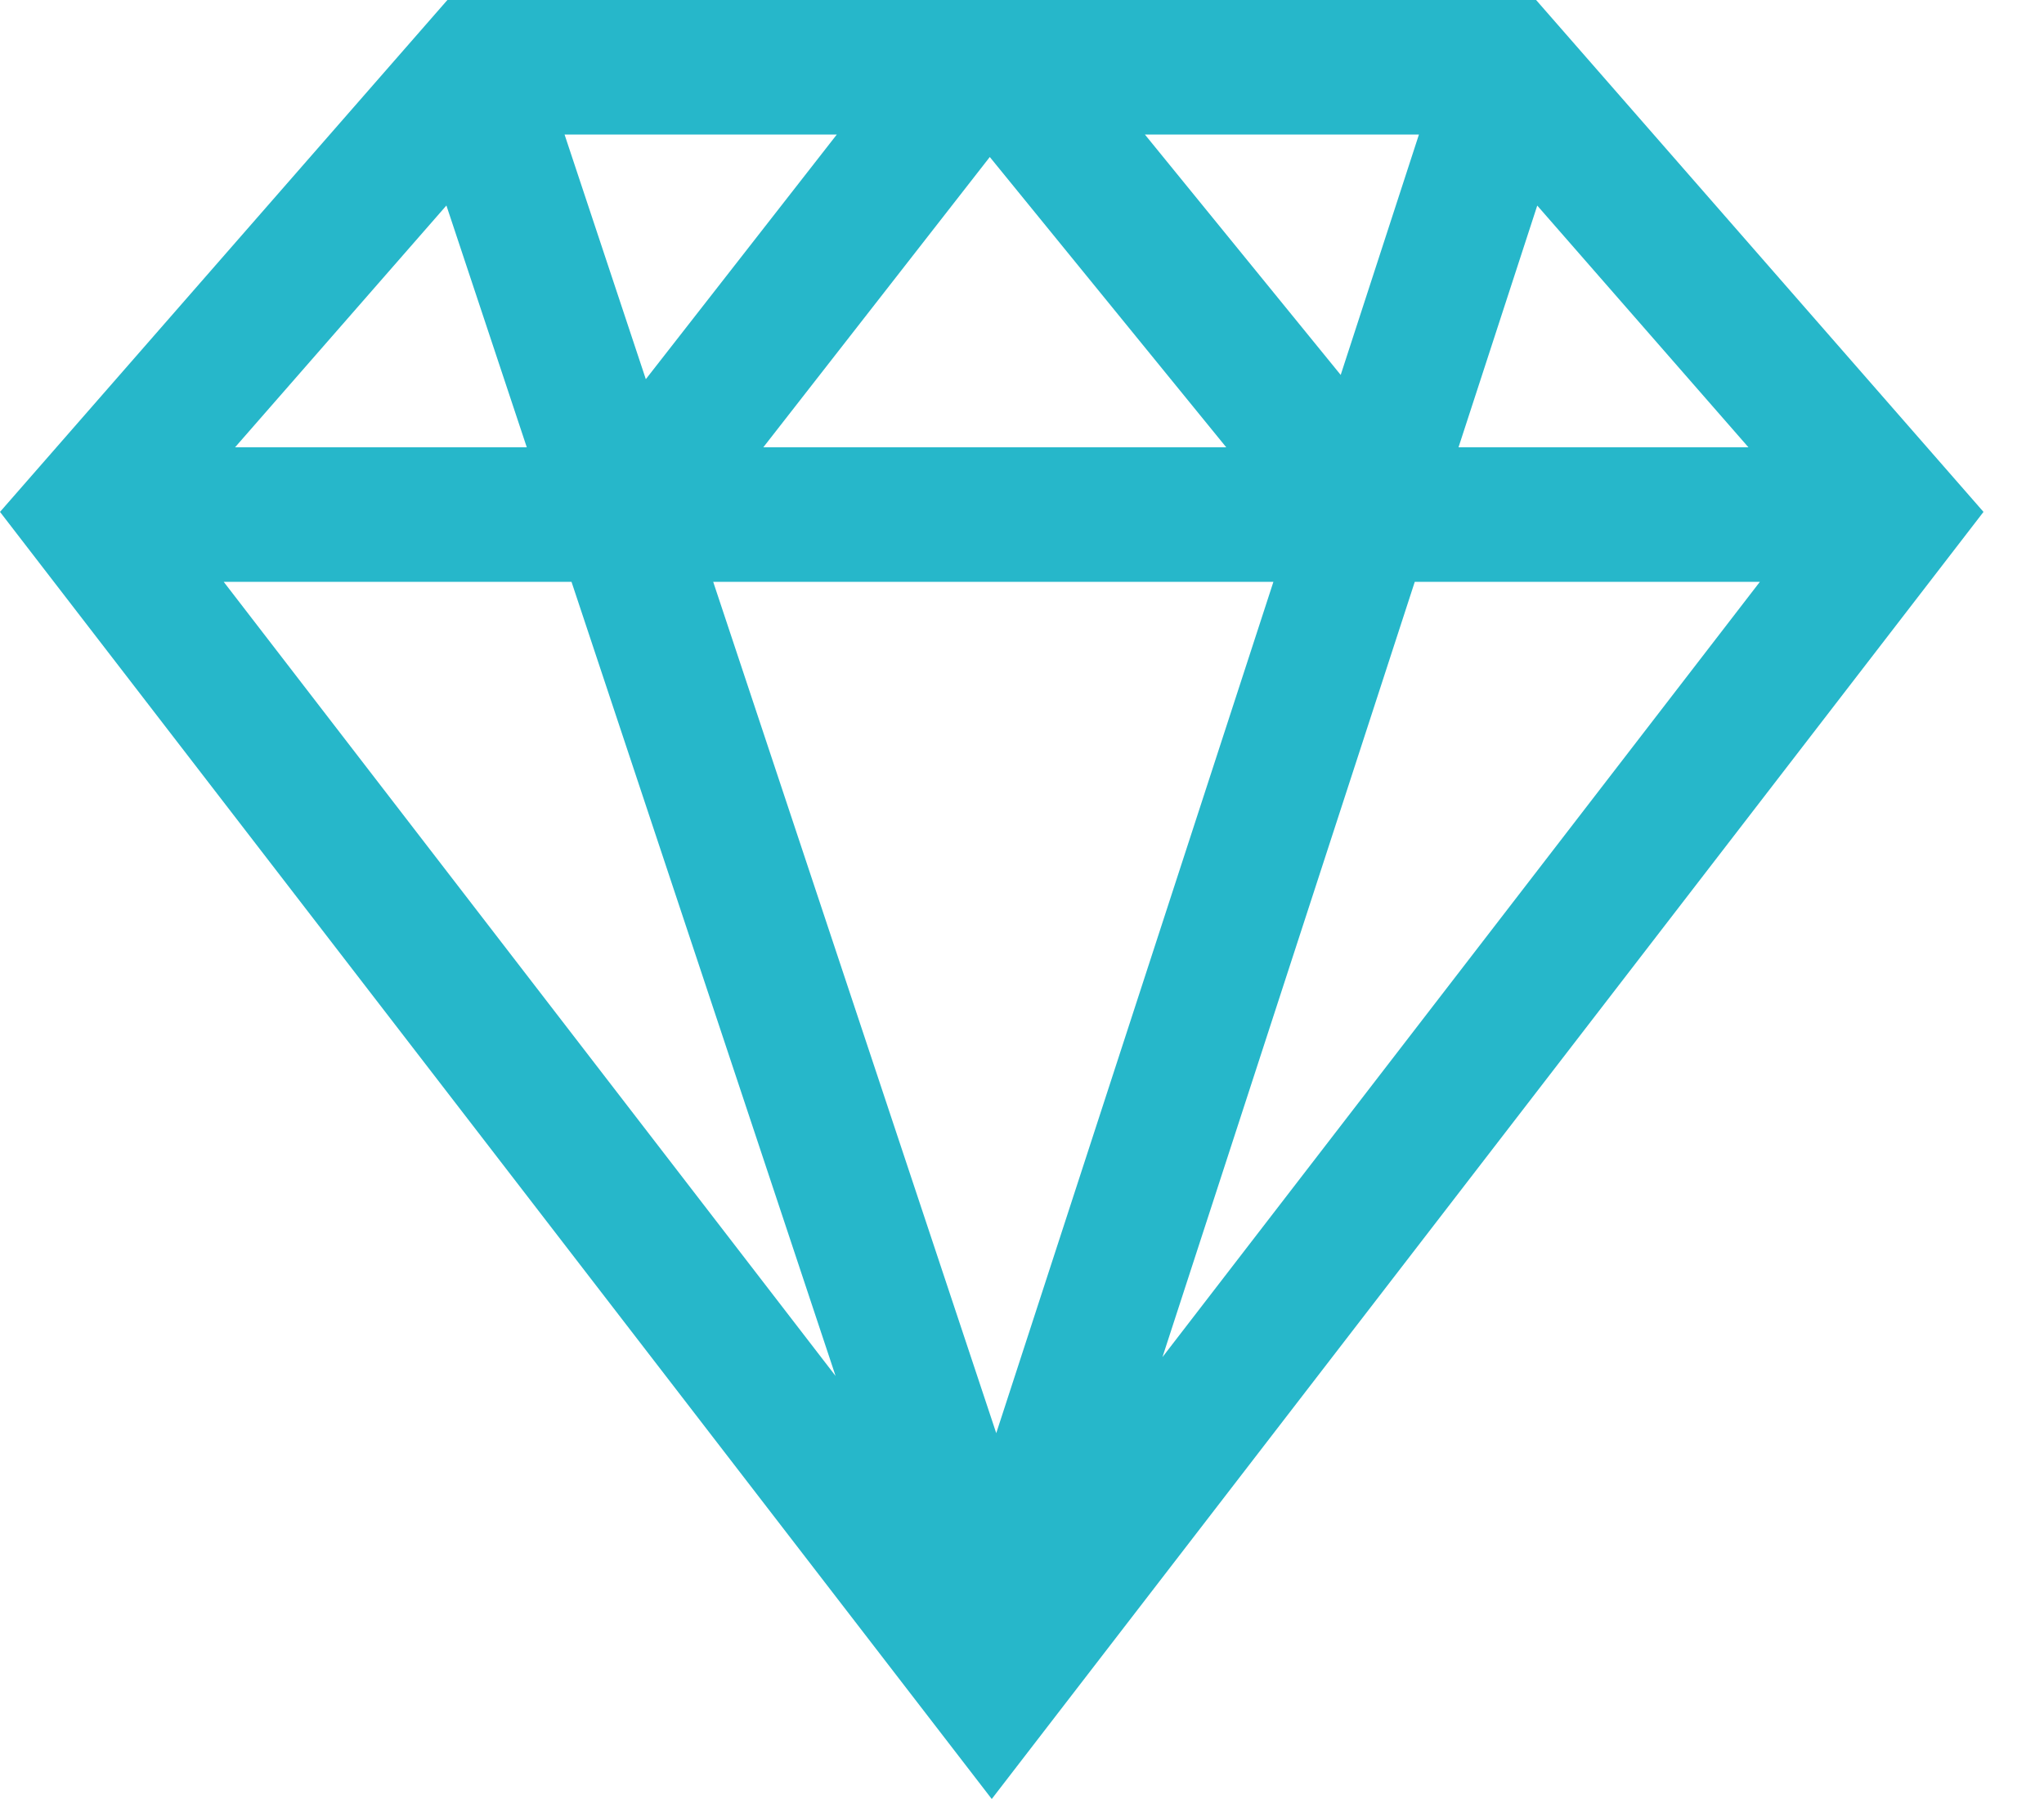 <?xml version="1.0" encoding="UTF-8"?>
<svg width="25px" height="22px" viewBox="0 0 25 22" version="1.1" xmlns="http://www.w3.org/2000/svg" xmlns:xlink="http://www.w3.org/1999/xlink">
    <!-- Generator: Sketch 47.1 (45422) - http://www.bohemiancoding.com/sketch -->
    <title>icon expertise technico</title>
    <desc>Created with Sketch.</desc>
    <defs></defs>
    <g id="Page-1" stroke="none" stroke-width="1" fill="none" fill-rule="evenodd">
        <g id="Services" transform="translate(-885, -1926)" fill="#26B7CA">
            <g id="actu-1-copy-27" transform="translate(854, 1890)">
                <g id="icon-expertise-technico" transform="translate(31, 36)">
                    <g id="Icon-expertise-technico">
                        <path d="M5.472,-1.77635684e-13 L0,6.26 L12.13,22 L24.26,6.26 L18.788,-1.77635684e-13 L5.472,-1.77635684e-13 Z M14.003,1.645 L17.355,1.645 L16.398,4.585 L14.003,1.645 Z M6.905,1.645 L10.235,1.645 L7.899,4.637 L6.905,1.645 Z M12.106,1.92 L14.998,5.47 L9.336,5.47 L12.106,1.92 Z M5.46,2.513 L6.443,5.47 L2.875,5.47 L5.46,2.513 Z M18.802,2.514 L21.385,5.47 L17.839,5.47 L18.802,2.514 Z M17.304,7.115 L21.525,7.115 L14.218,16.596 L17.304,7.115 Z M8.723,7.115 L15.575,7.115 L12.185,17.526 L8.723,7.115 Z M2.736,7.115 L6.99,7.115 L10.22,16.827 L2.736,7.115 Z"></path>
                    </g>
                </g>
            </g>
        </g>
    </g>
</svg>